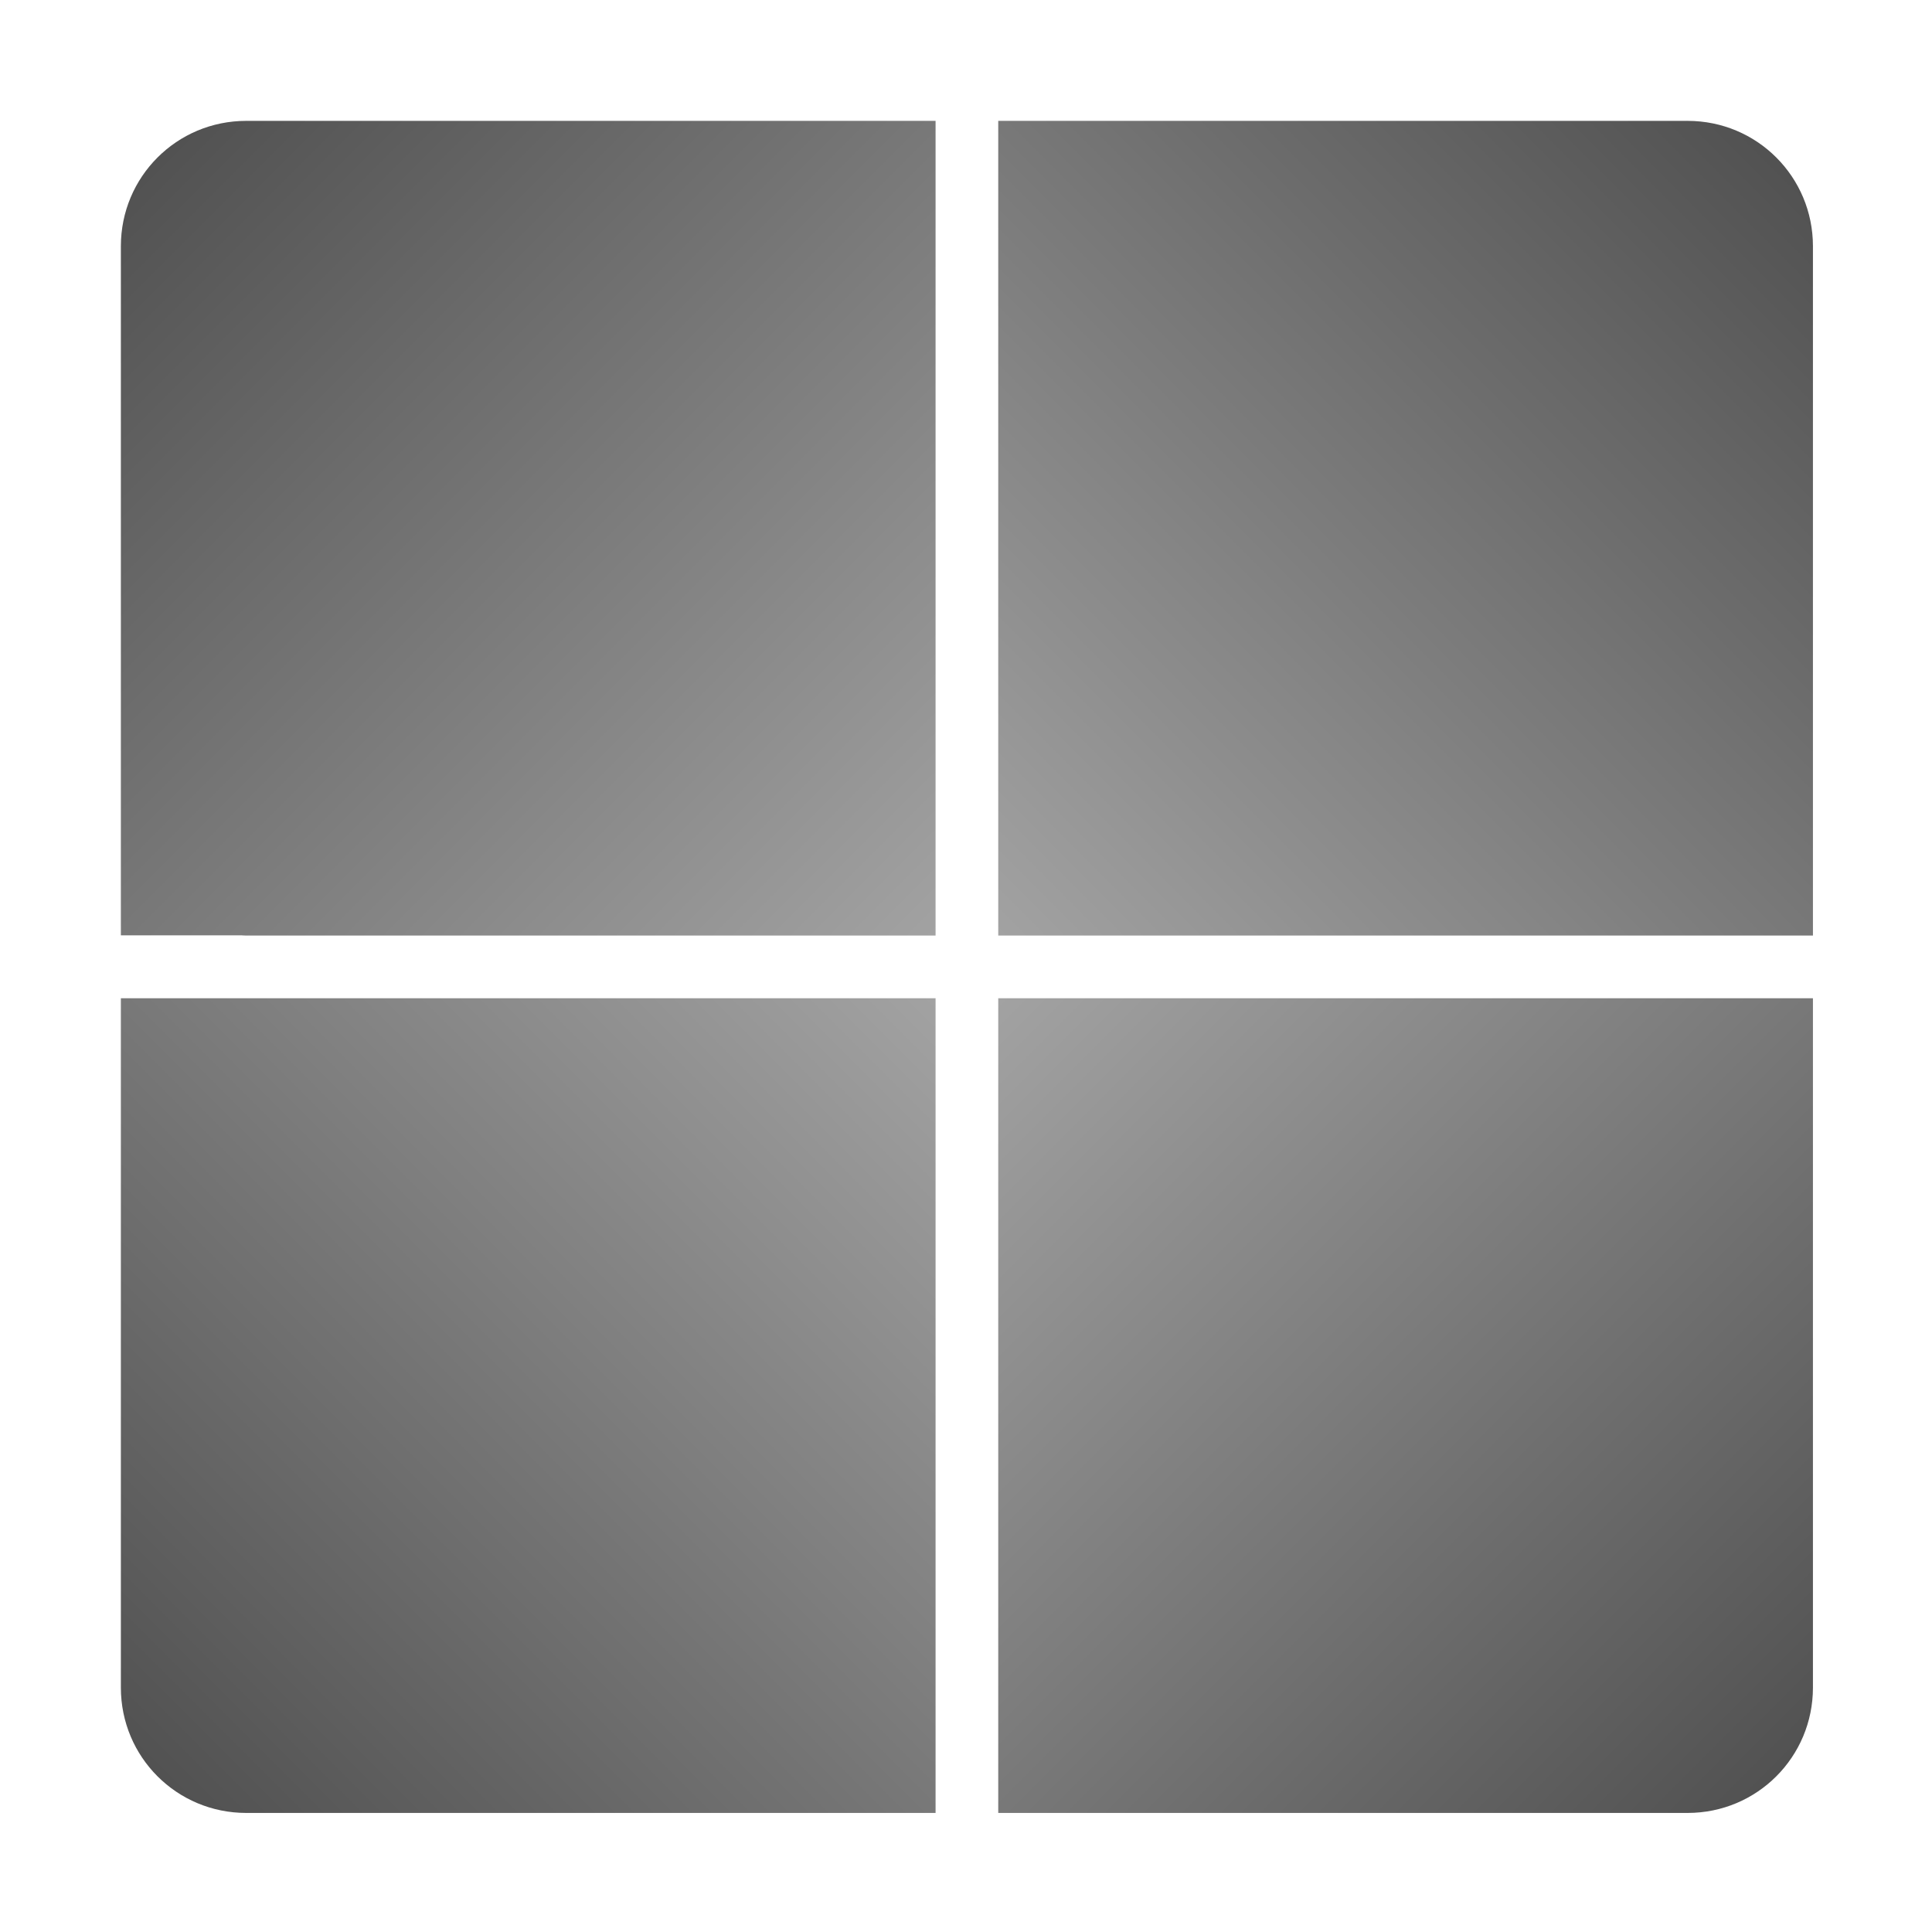 <?xml version="1.0" encoding="UTF-8" standalone="no"?>
<svg
   width="16"
   height="16"
   version="1.1"
   id="svg2"
   sodipodi:docname="start-here-symbolic.svg"
   inkscape:version="1.3.2 (091e20ef0f, 2023-11-25, custom)"
   xmlns:inkscape="http://www.inkscape.org/namespaces/inkscape"
   xmlns:sodipodi="http://sodipodi.sourceforge.net/DTD/sodipodi-0.dtd"
   xmlns:xlink="http://www.w3.org/1999/xlink"
   xmlns="http://www.w3.org/2000/svg"
   xmlns:svg="http://www.w3.org/2000/svg">
  <sodipodi:namedview
     id="namedview2"
     pagecolor="#ffffff"
     bordercolor="#000000"
     borderopacity="0.25"
     inkscape:showpageshadow="2"
     inkscape:pageopacity="0.0"
     inkscape:pagecheckerboard="0"
     inkscape:deskcolor="#d1d1d1"
     inkscape:zoom="50.875"
     inkscape:cx="7.990172"
     inkscape:cy="8"
     inkscape:window-width="1920"
     inkscape:window-height="1014"
     inkscape:window-x="0"
     inkscape:window-y="0"
     inkscape:window-maximized="1"
     inkscape:current-layer="svg2" />
  <defs
     id="defs1">
    <style
       id="current-color-scheme"
       type="text/css">.ColorScheme-Text { color:#363636; }</style>
    <linearGradient
       xlink:href="#linearGradient37840"
       id="linearGradient15876"
       x1="17"
       y1="-16"
       x2="29"
       y2="-28"
       gradientUnits="userSpaceOnUse"
       gradientTransform="matrix(1.083,0,0,1.083,-1.417,33.333)" />
    <linearGradient
       id="linearGradient37840">
      <stop
         style="stop-color:#a2a2a2;stop-opacity:1;"
         offset="0"
         id="stop37836" />
      <stop
         style="stop-color:#4e4e4e;stop-opacity:1;"
         offset="1"
         id="stop37838" />
    </linearGradient>
    <linearGradient
       xlink:href="#linearGradient6221"
       id="linearGradient1158"
       x1="3"
       y1="-28"
       x2="15"
       y2="-16"
       gradientUnits="userSpaceOnUse"
       gradientTransform="matrix(1.083,0,0,1.083,-0.25,33.333)" />
    <linearGradient
       id="linearGradient6221">
      <stop
         style="stop-color:#4e4e4e;stop-opacity:1;"
         offset="0"
         id="stop6217" />
      <stop
         style="stop-color:#a2a2a2;stop-opacity:1;"
         offset="1"
         id="stop6219" />
    </linearGradient>
    <linearGradient
       xlink:href="#linearGradient37840"
       id="linearGradient53621"
       x1="17"
       y1="-14"
       x2="29"
       y2="-2"
       gradientUnits="userSpaceOnUse"
       gradientTransform="matrix(1.083,0,0,1.083,-1.417,32.167)" />
    <linearGradient
       xlink:href="#linearGradient6221"
       id="linearGradient32965"
       x1="3"
       y1="-2"
       x2="15"
       y2="-14"
       gradientUnits="userSpaceOnUse"
       gradientTransform="matrix(1.083,0,0,1.083,-0.25,32.167)" />
  </defs>
  <g
     id="start-here-kde"
     transform="matrix(0.519,0,0,0.519,-0.556,-0.556)">
    <rect
       style="fill:none;stroke-width:0.998"
       id="rect1"
       width="32"
       height="32"
       x="0"
       y="0"
       rx="0"
       ry="16"
       transform="matrix(0.964,0,0,0.964,1.071,1.071)" />
    <path
       id="rect913"
       style="fill:url(#linearGradient15876);fill-opacity:1;stroke-width:1.083;stroke-linejoin:round"
       d="m 17,3 v 2 9 2 h 2 9 2 V 14 5 C 30,3.892 29.108,3 28,3 h -9 z" />
    <path
       id="rect1146"
       style="fill:url(#linearGradient1158);fill-opacity:1;stroke-width:1.083;stroke-linejoin:round"
       d="M 5,3 C 3.892,3 3,3.892 3,5 V 13.996 14 15.996 H 4.918 C 4.945,15.997 4.972,16 5,16 h 9 2 V 14 5 3 h -2 z" />
    <path
       id="rect1148"
       style="fill:url(#linearGradient53621);fill-opacity:1;stroke-width:1.083;stroke-linejoin:round"
       d="m 17,17 v 2 9 2 h 2 9 c 1.108,0 2,-0.892 2,-2 v -9 -2 h -2 -9 z" />
    <path
       id="rect1150"
       style="fill:url(#linearGradient32965);fill-opacity:1;stroke-width:1.083;stroke-linejoin:round"
       d="m 3,17 v 2 9 c 0,1.108 0.892,2 2,2 h 9 2 V 28 19 17 H 14 5 Z" />
  </g>
</svg>
